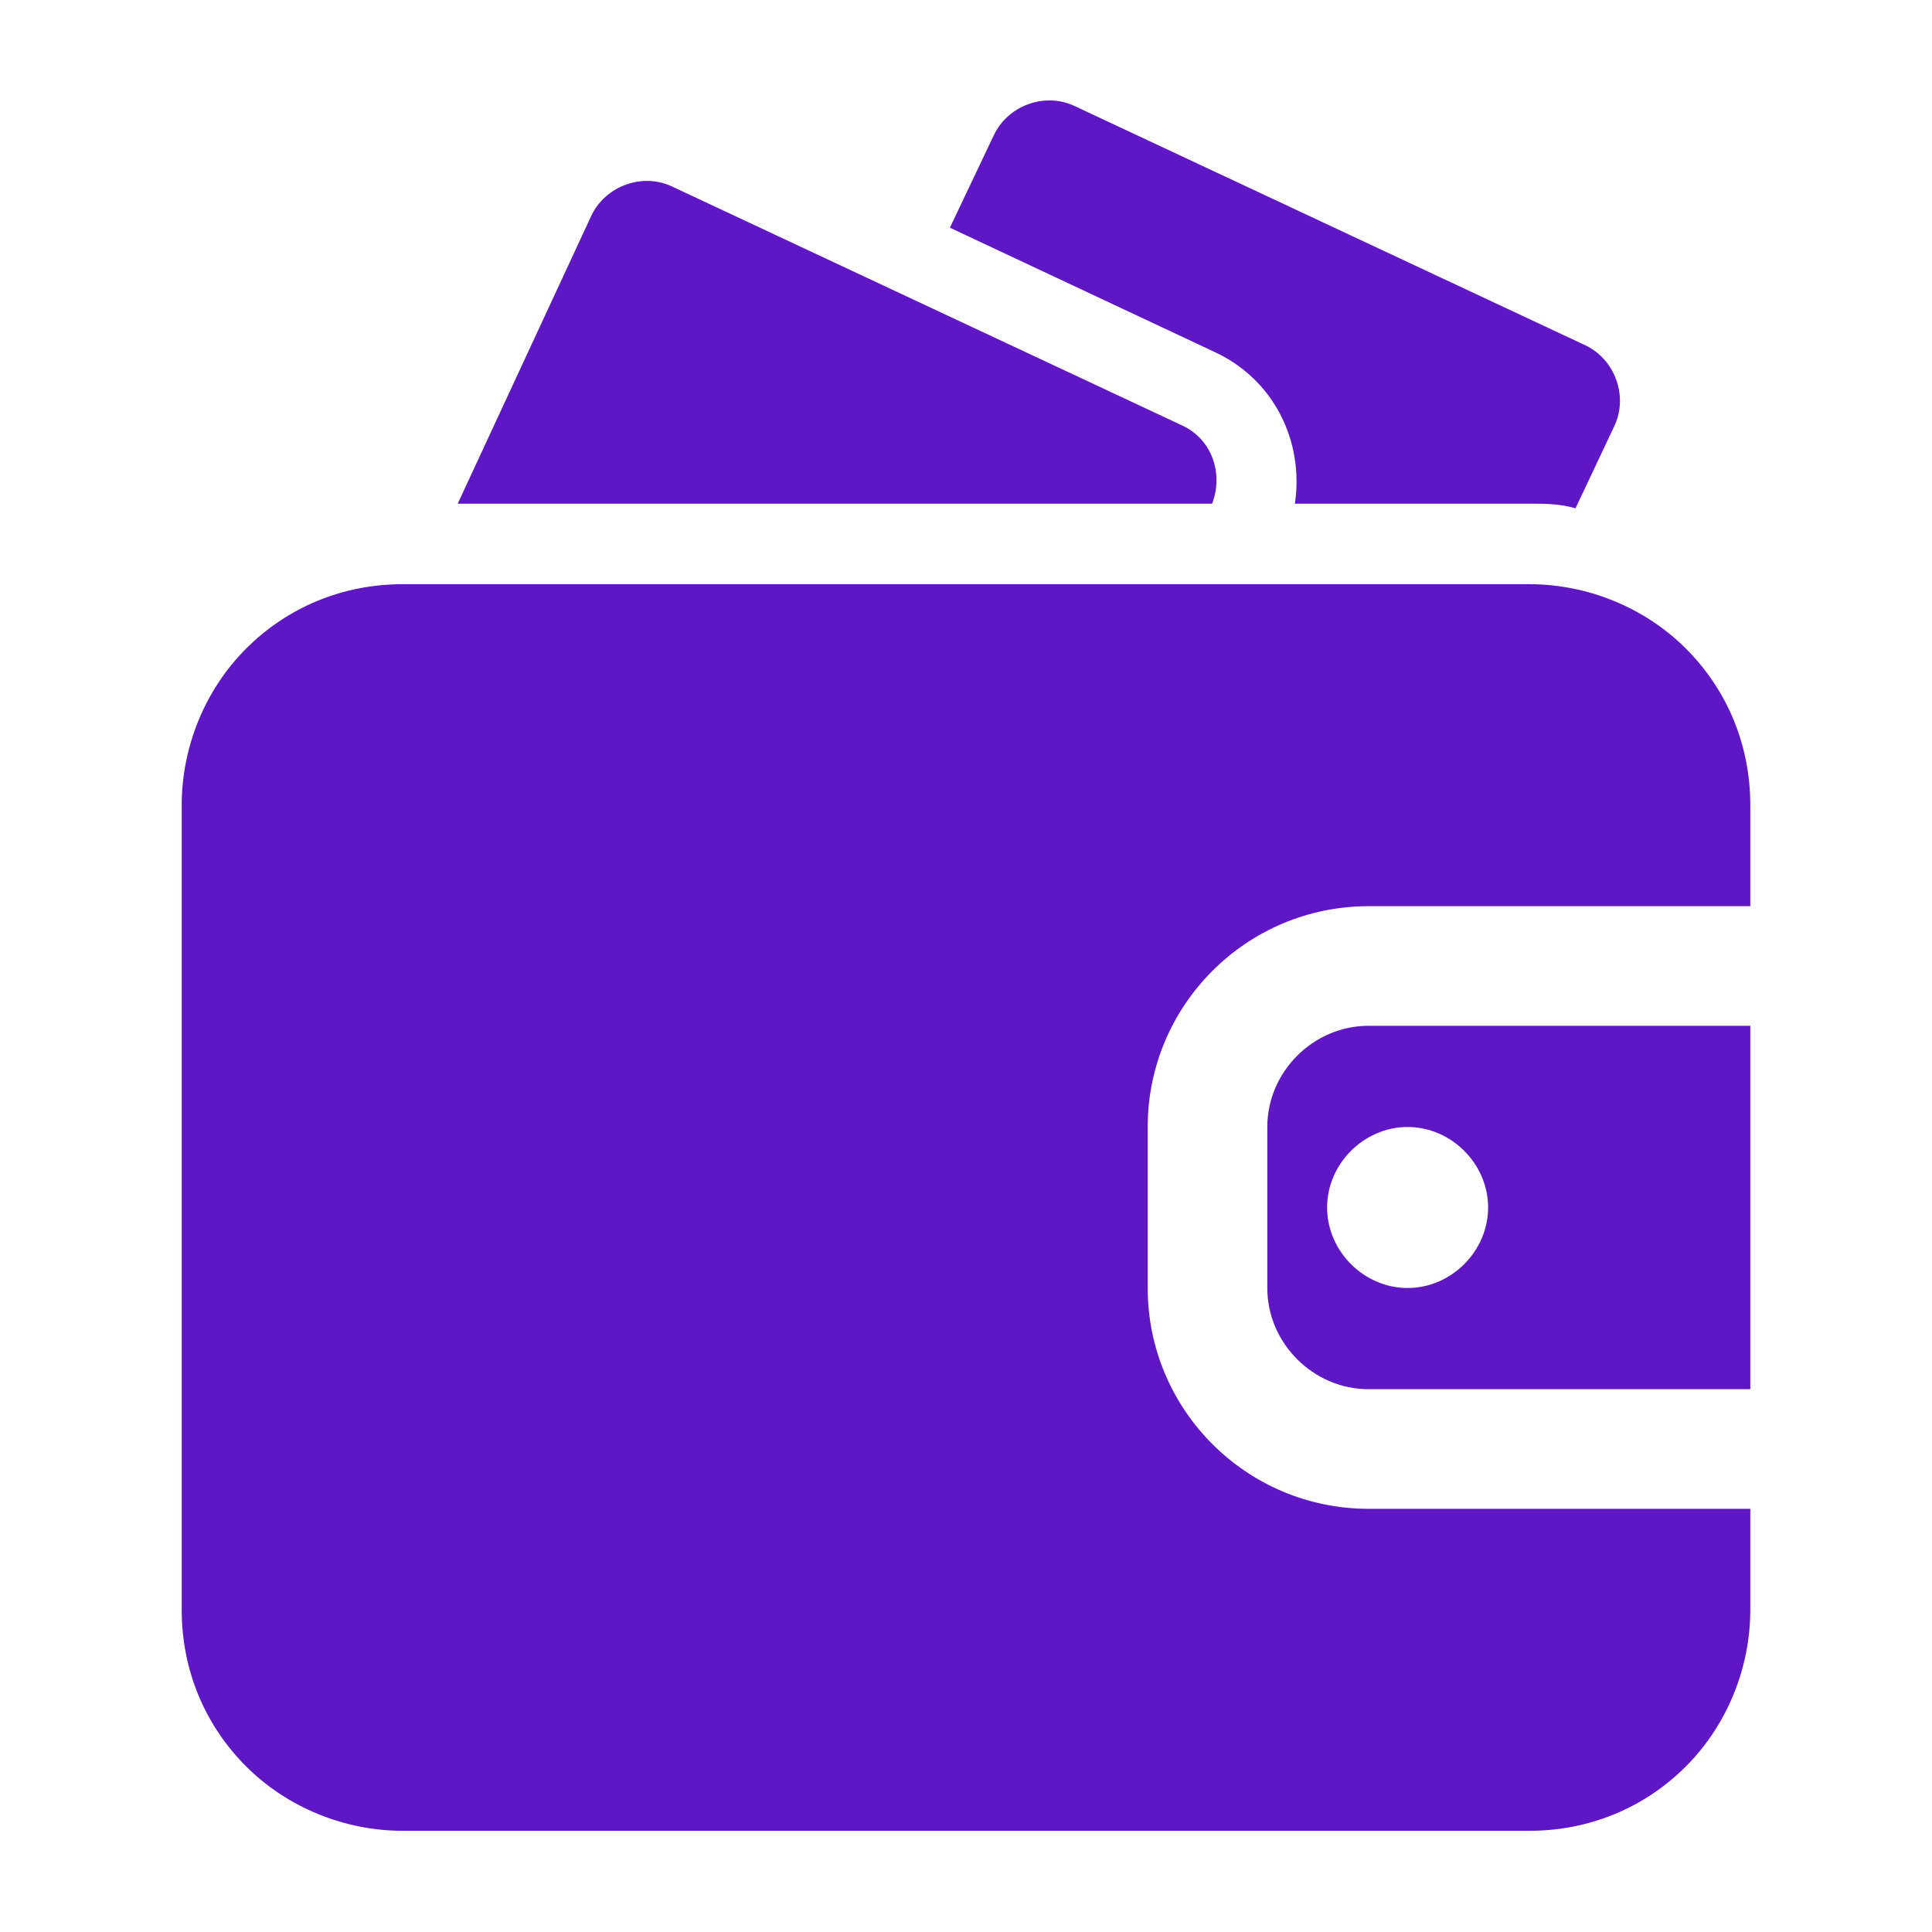 <svg viewBox="0 0 84 84" xmlns="http://www.w3.org/2000/svg"><g fill="#5f17c5" fill-rule="evenodd"><path d="m76.1 65.6h-16.6c-5.3 0-9.6-4.3-9.6-9.6v-7c0-5.3 4.3-9.6 9.6-9.6h16.6v-4.4c0-2.6-1-5-2.8-6.8s-4.3-2.8-6.8-2.8h-49c-2.6 0-5 1-6.8 2.8s-2.8 4.3-2.8 6.8v35c0 2.6 1 5 2.8 6.8s4.3 2.8 6.8 2.8h49c2.6 0 5-1 6.8-2.8s2.8-4.3 2.8-6.8zm0-21v15.8h-16.6c-2.4 0-4.4-2-4.4-4.4v-7c0-2.4 2-4.4 4.4-4.4zm-14.9 4.4c1.9 0 3.5 1.6 3.5 3.5s-1.6 3.5-3.5 3.5-3.5-1.6-3.5-3.5 1.6-3.5 3.5-3.5z"/><path d="m56.3 21.9h10.2c.7 0 1.3 0 2 .2l1.7-3.6c.6-1.3 0-2.9-1.3-3.5l-22.2-10.4c-1.3-.6-2.9 0-3.5 1.3l-1.9 4 11.5 5.4c2.6 1.2 3.9 3.9 3.5 6.6z"/><path d="m19.9 21.9h32.8c.5-1.3 0-2.8-1.3-3.4l-22.2-10.4c-1.3-.6-2.9 0-3.5 1.3z"/></g></svg>